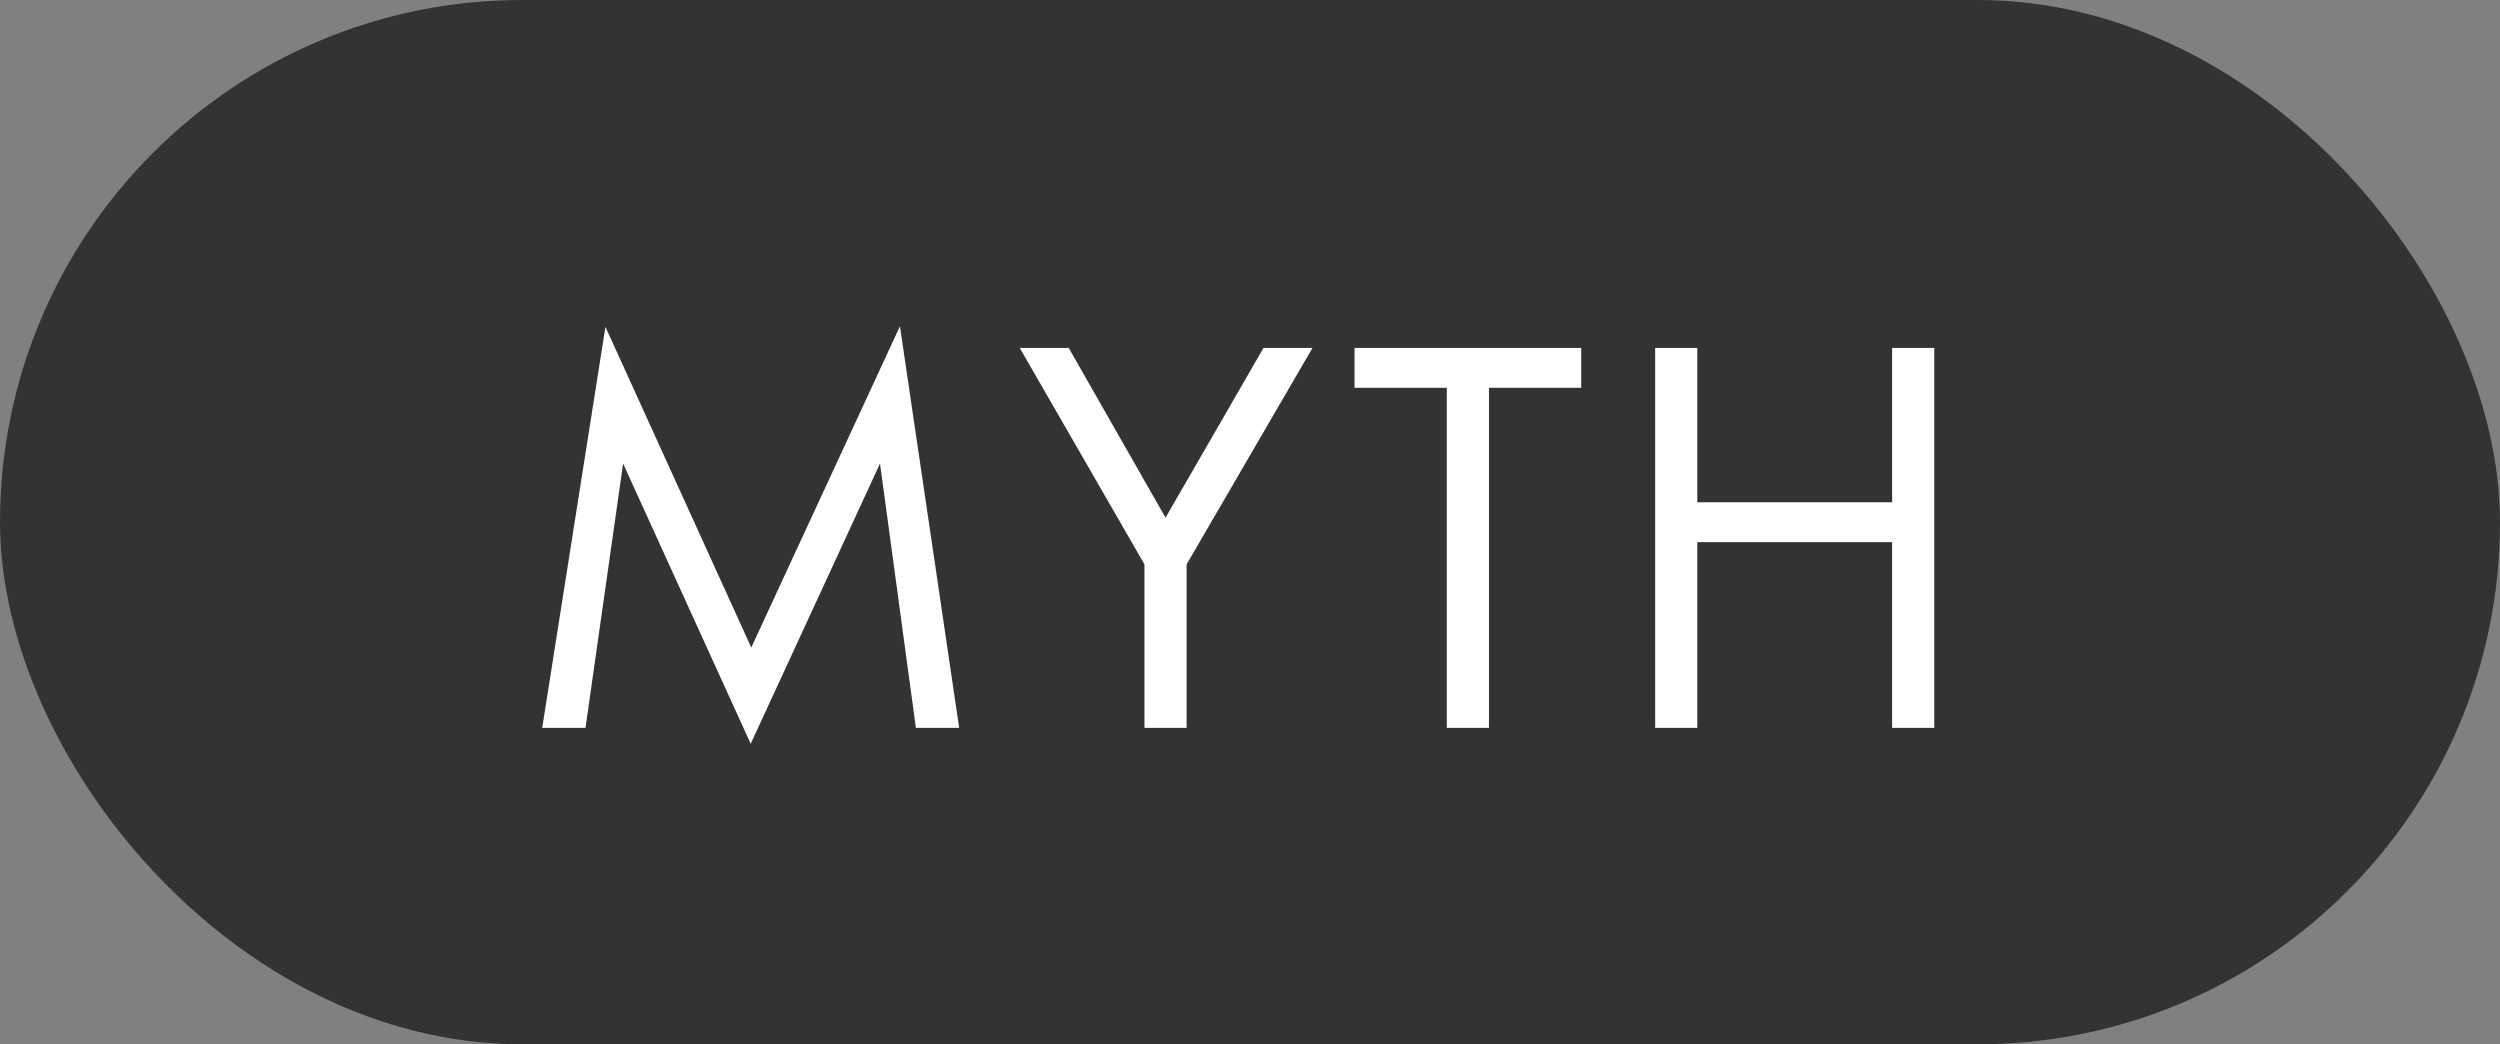 <?xml version="1.0" encoding="UTF-8"?> <svg xmlns="http://www.w3.org/2000/svg" width="79" height="33" viewBox="0 0 79 33" fill="none"><rect x="0" y="0" width="79" height="33" fill="#808080" stroke="none"/><rect width="79" height="33" rx="16.5" fill="#333333"></rect><path d="M18.502 23H17.134L19.132 10.328L23.74 20.462L28.438 10.31L30.31 23H28.942L27.808 14.648L23.722 23.504L19.69 14.648L18.502 23ZM36.165 23V17.834L32.223 10.994H33.771L36.831 16.358L39.927 10.994H41.475L37.497 17.834V23H36.165ZM49.967 12.254H47.051V23H45.719V12.254H42.803V10.994H49.967V12.254ZM53.635 10.994V15.872H59.791V10.994H61.123V23H59.791V17.132H53.635V23H52.303V10.994H53.635Z" fill="white"></path></svg> 